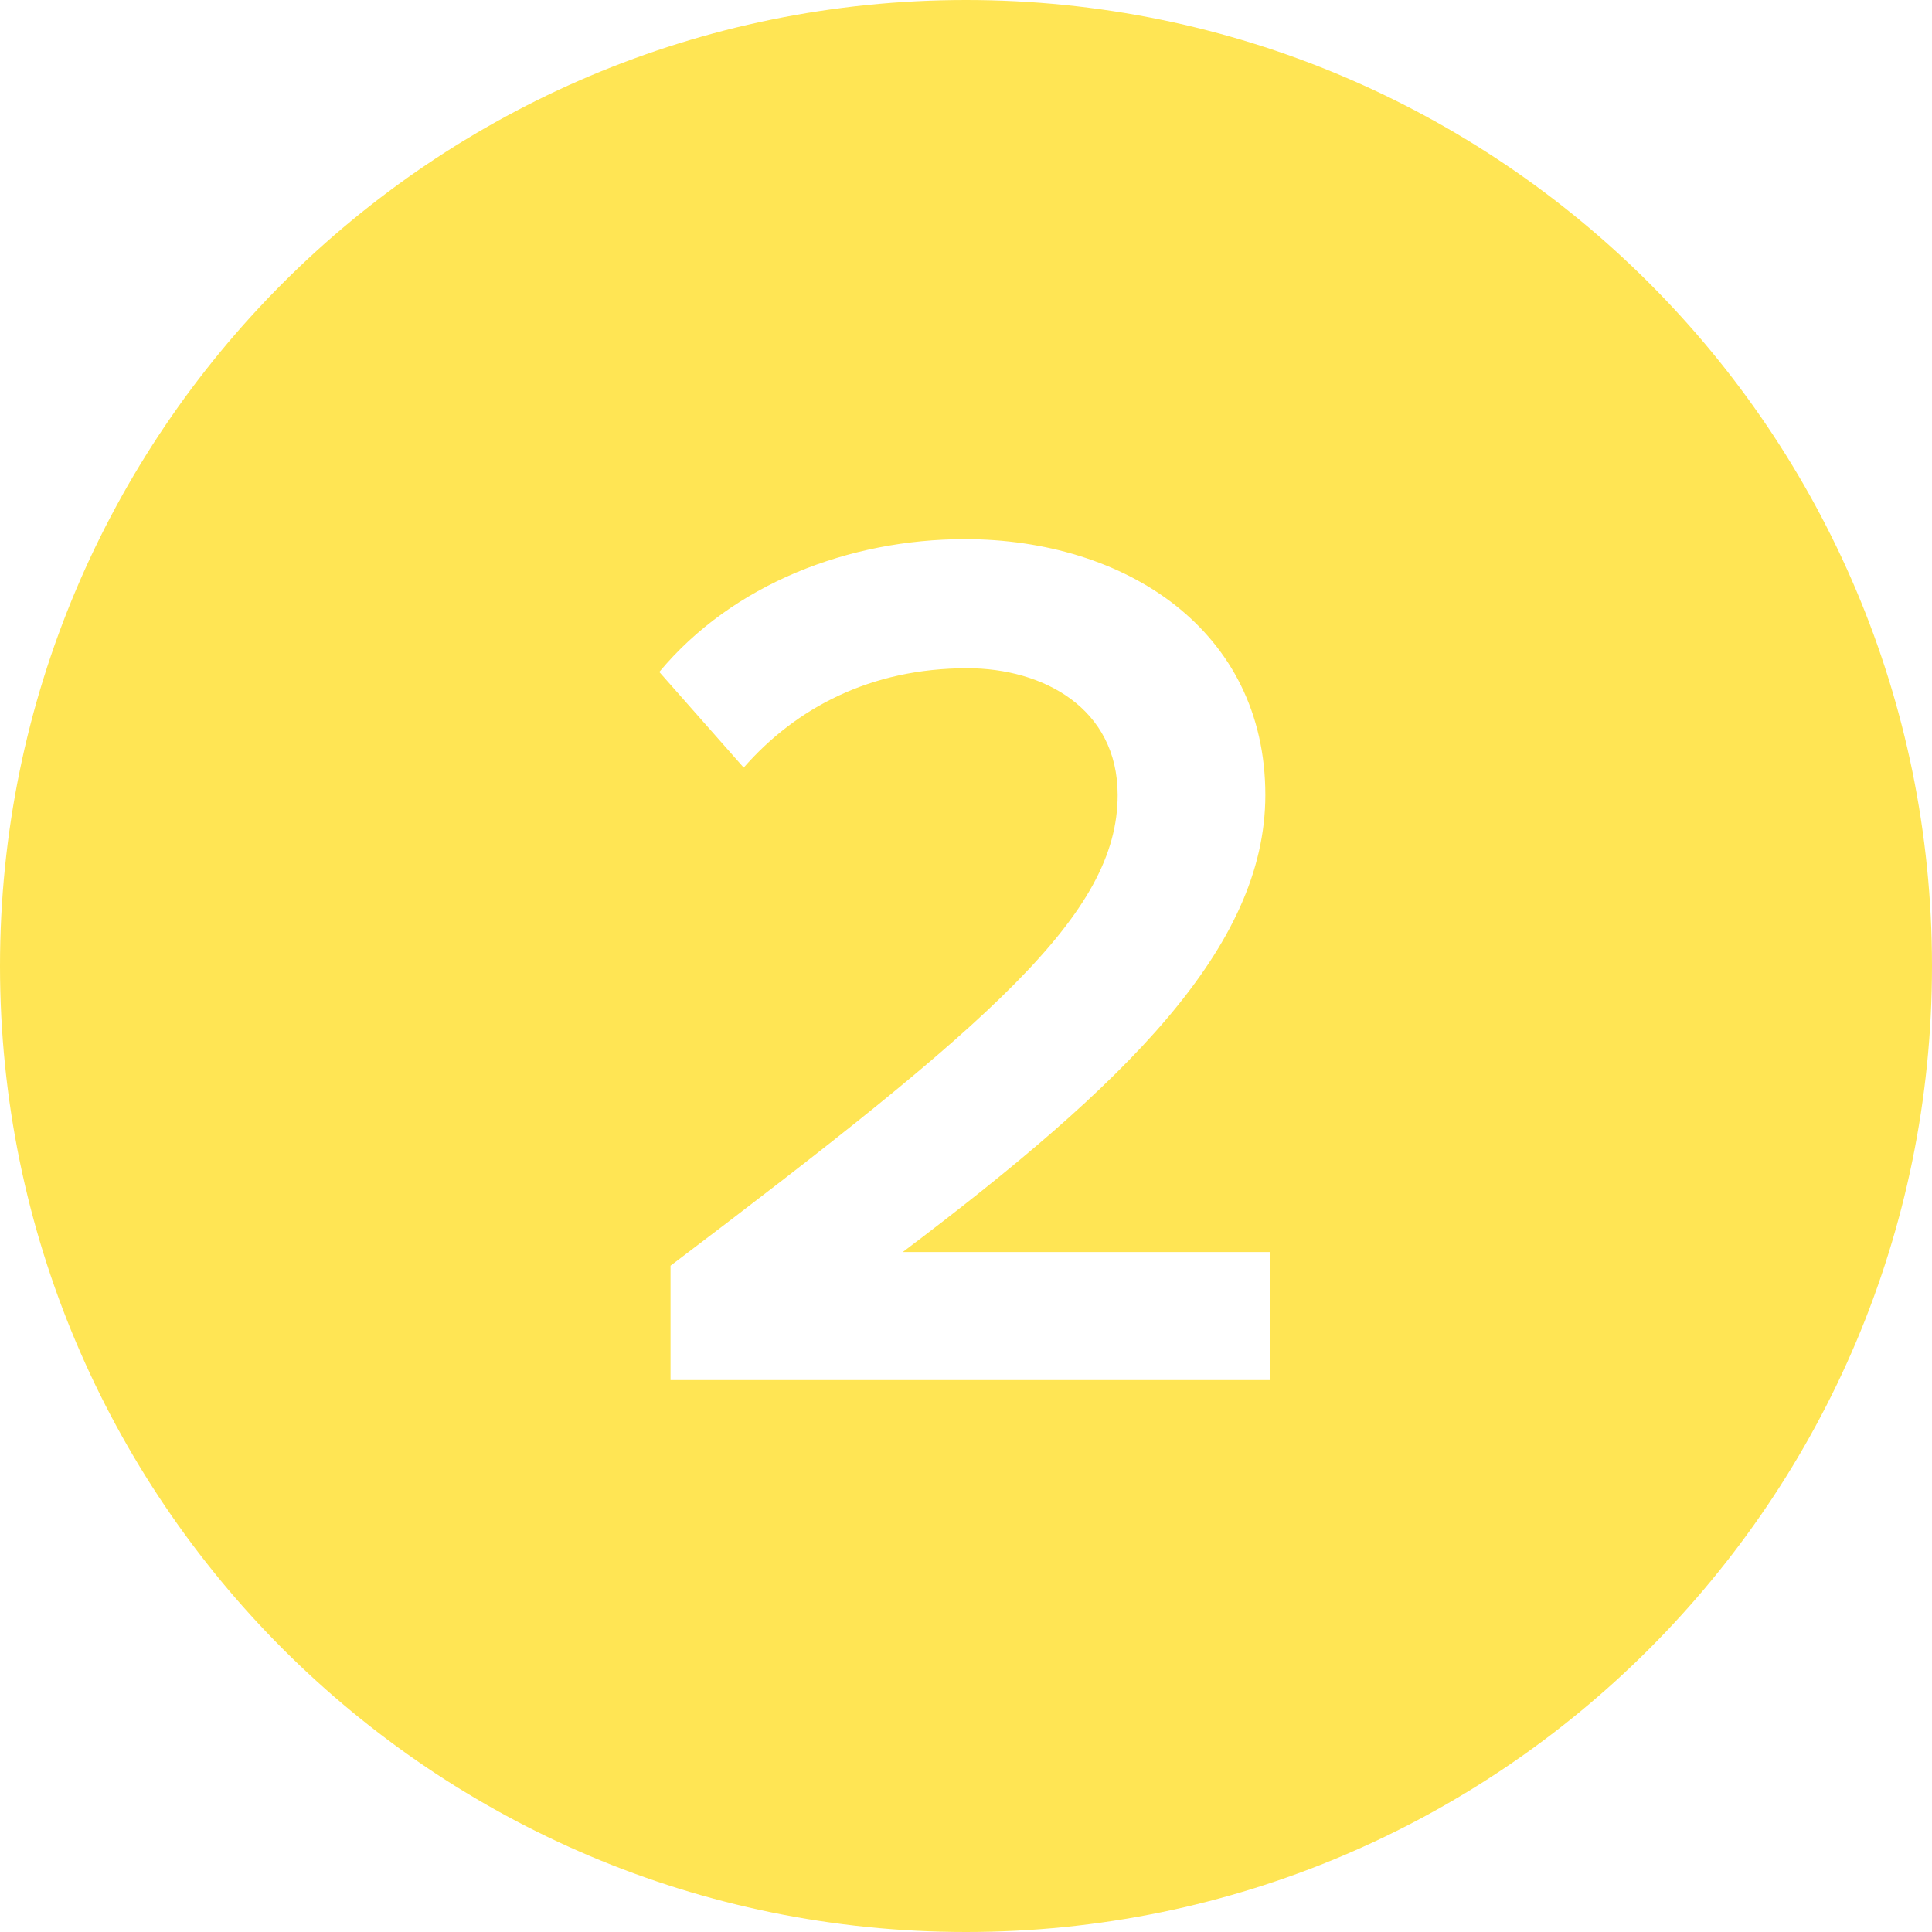<?xml version="1.0" encoding="UTF-8"?> <svg xmlns="http://www.w3.org/2000/svg" width="16" height="16" viewBox="0 0 16 16" fill="none"><path d="M8 0C12.418 0 16 3.582 16 8C16 12.418 12.418 16 8 16C3.582 16 0 12.418 0 8C0 3.582 3.582 0 8 0ZM7.99 4.465C7.034 4.465 6.067 4.835 5.46 5.565L6.159 6.357C6.591 5.864 7.208 5.534 8.011 5.534C8.638 5.534 9.256 5.864 9.256 6.584C9.256 7.571 8.216 8.467 5.553 10.482V11.429H10.521V10.369H7.476C9.317 8.981 10.479 7.849 10.479 6.584C10.479 5.216 9.317 4.465 7.99 4.465Z" fill="#FFE554"></path></svg> 